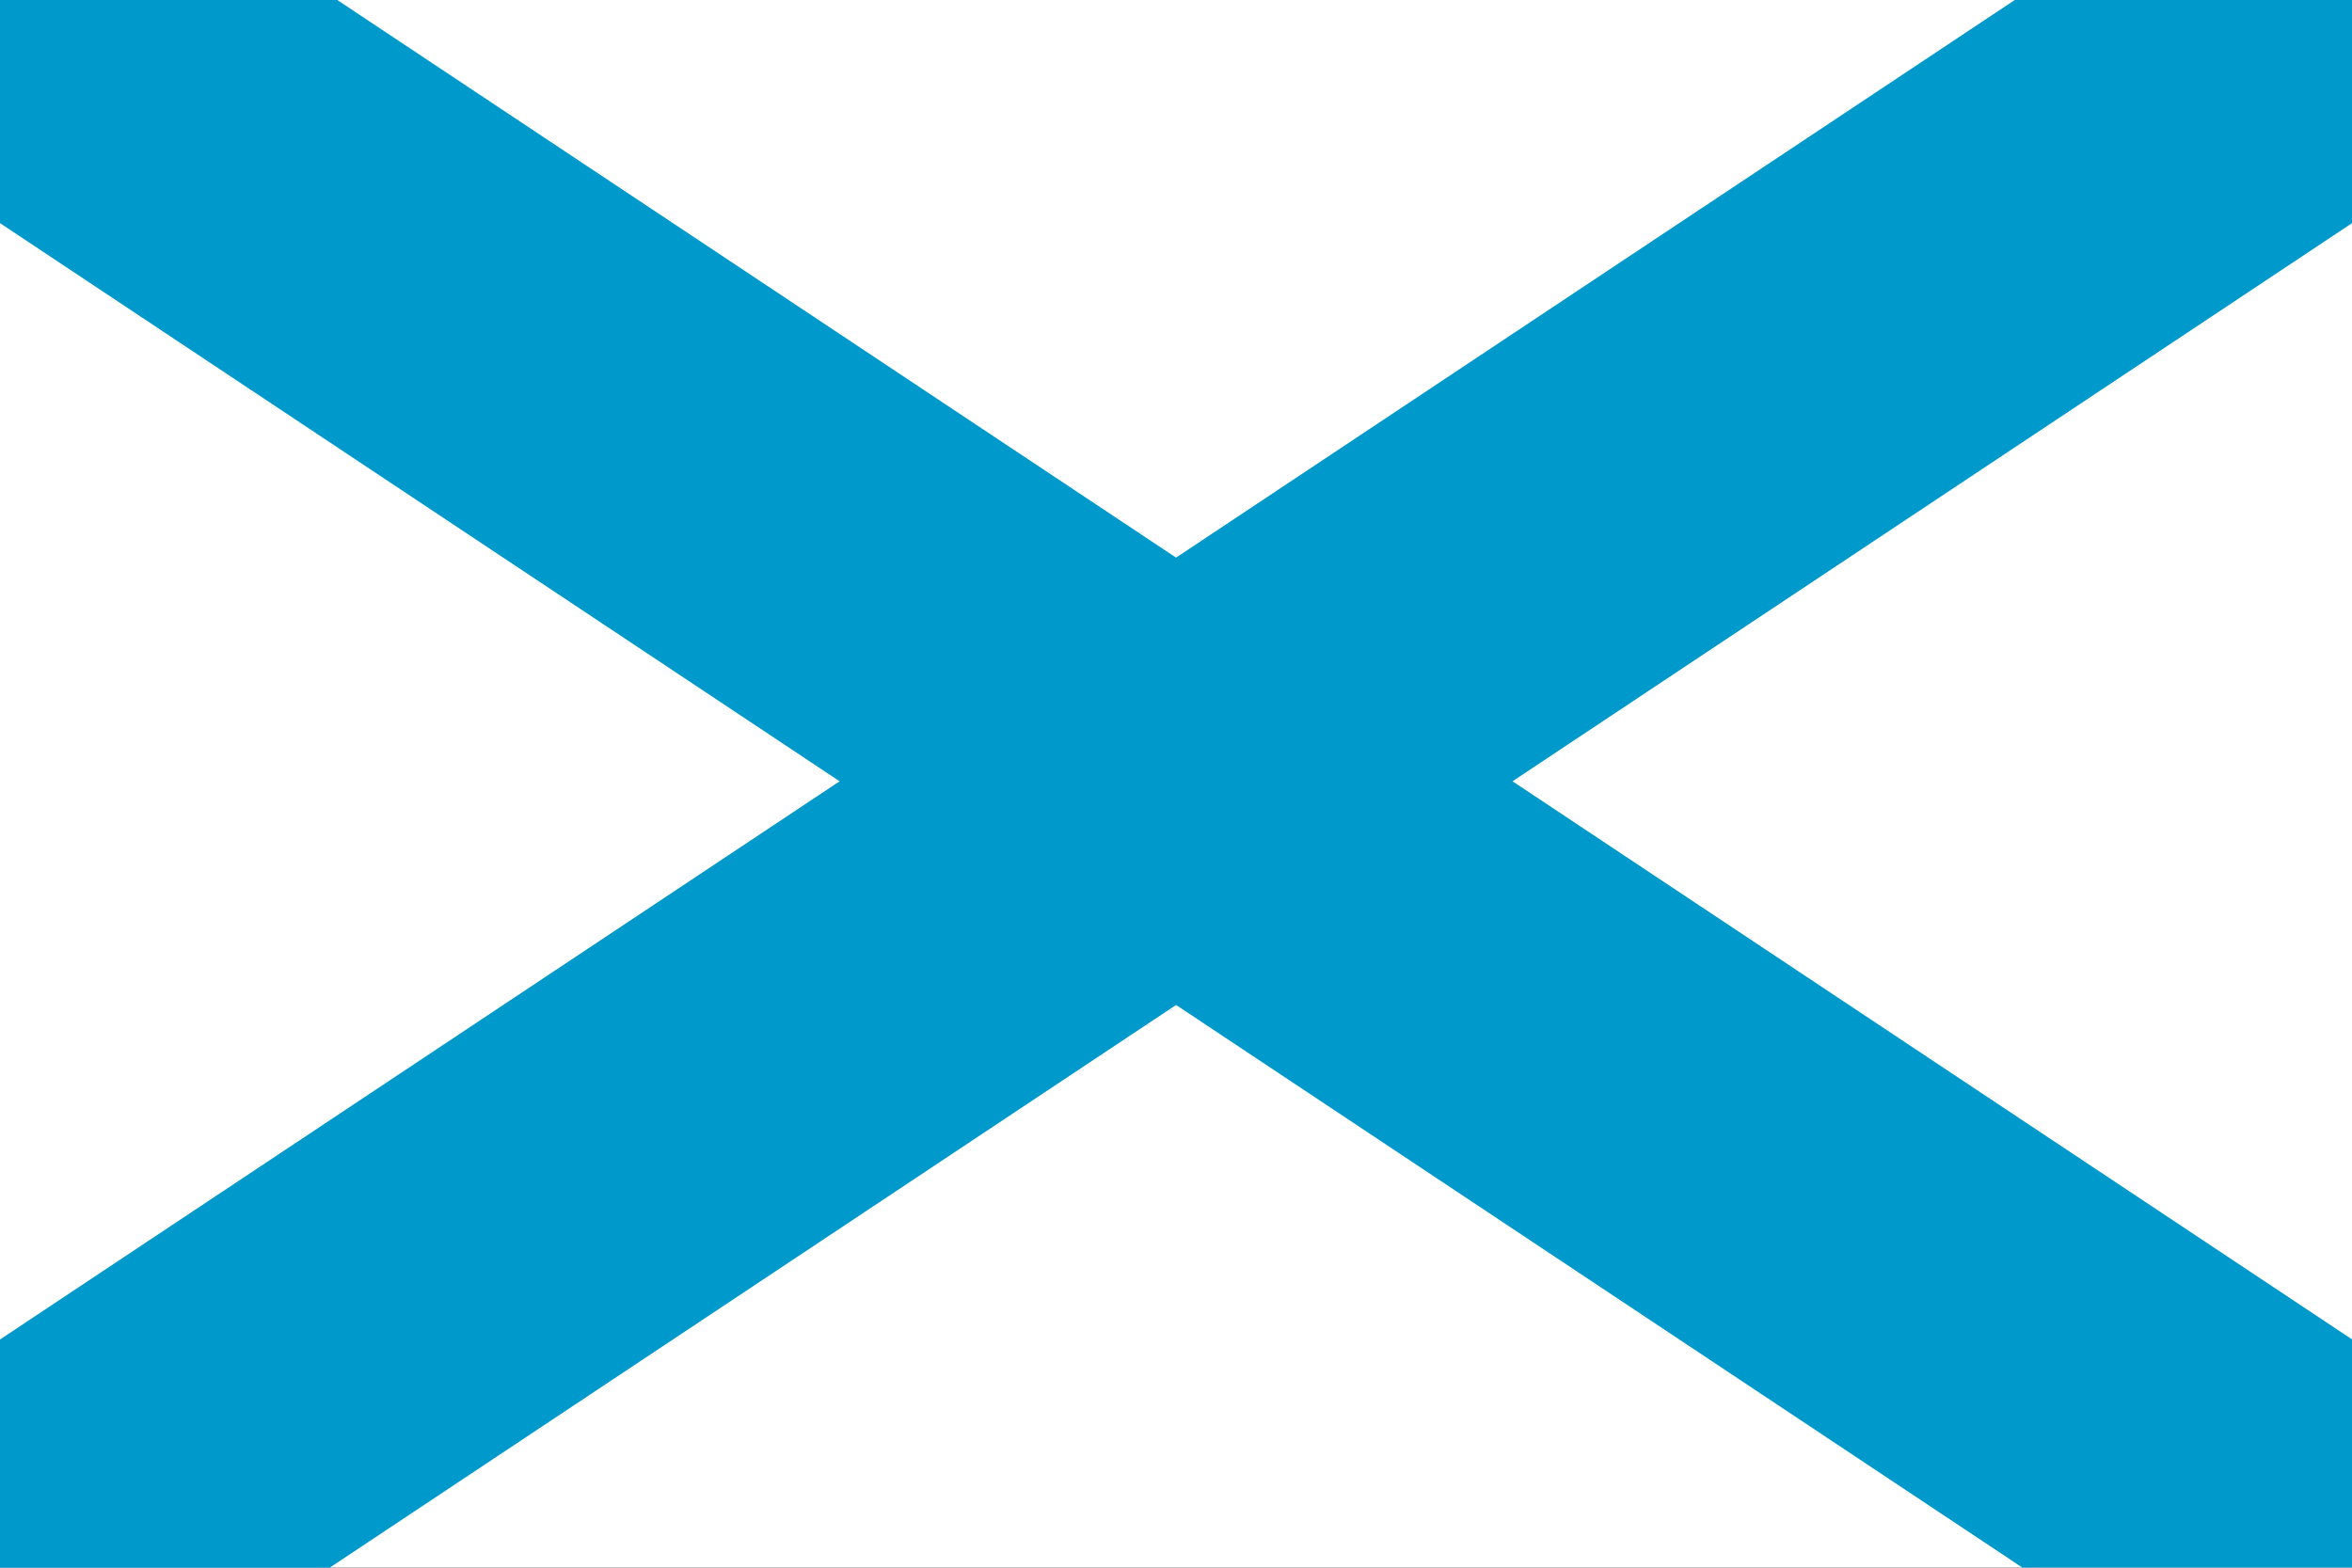 <?xml version="1.0" encoding="UTF-8" standalone="no"?>
<!-- Created with Sodipodi ("http://www.sodipodi.com/") -->

<svg
   id="svg934"
   sodipodi:version="0.32"
   width="600"
   height="400"
   sodipodi:docname="Flag_of_the_Isurian_Kingdom.svg"
   inkscape:version="1.3 (0e150ed6c4, 2023-07-21)"
   version="1.0"
   xmlns:inkscape="http://www.inkscape.org/namespaces/inkscape"
   xmlns:sodipodi="http://sodipodi.sourceforge.net/DTD/sodipodi-0.dtd"
   xmlns="http://www.w3.org/2000/svg"
   xmlns:svg="http://www.w3.org/2000/svg"
   xmlns:rdf="http://www.w3.org/1999/02/22-rdf-syntax-ns#"
   xmlns:cc="http://creativecommons.org/ns#"
   xmlns:dc="http://purl.org/dc/elements/1.1/">
  <rect width="100%" height="100%" fill="#333333" stroke="none"/>
  <defs
     id="defs936" />
  <sodipodi:namedview
     id="base"
     inkscape:zoom="1"
     inkscape:cx="343"
     inkscape:cy="219"
     inkscape:window-width="1894"
     inkscape:window-height="928"
     inkscape:window-x="0"
     inkscape:window-y="0"
     inkscape:current-layer="svg934"
     pagecolor="#ffffff"
     bordercolor="#000000"
     borderopacity="0.25"
     inkscape:showpageshadow="2"
     inkscape:pageopacity="0.0"
     inkscape:pagecheckerboard="0"
     inkscape:deskcolor="#d1d1d1"
     inkscape:window-maximized="0" />
  <g
     id="g1">
    <g
       id="g5162"
       transform="matrix(1,0,0,1,-4e-2,-96.055)">
      <rect
         y="96.048"
         x="0.04"
         height="399.969"
         width="600"
         id="rect733"
         style="font-size:12px;fill:#ffffff;fill-opacity:1;fill-rule:evenodd;stroke-width:1pt" />
      <path
         id="path556"
         d="M 600.04,437.797 L 86.07,96.048 L 0.04,96.048 L 0.04,152.983 L 515.936,496.017 L 600.04,496.017 L 600.04,437.797"
         style="font-size:12px;fill:#0099cc" />
    </g>
    <path
       id="path1"
       d="M 0,341.776 513.97,3.5266191e-4 h 86.03 V 56.94 L 84.104,400 H 0 v -58.224"
       style="font-size:12px;fill:#0099cc;stroke-width:1" />
  </g>
</svg>
